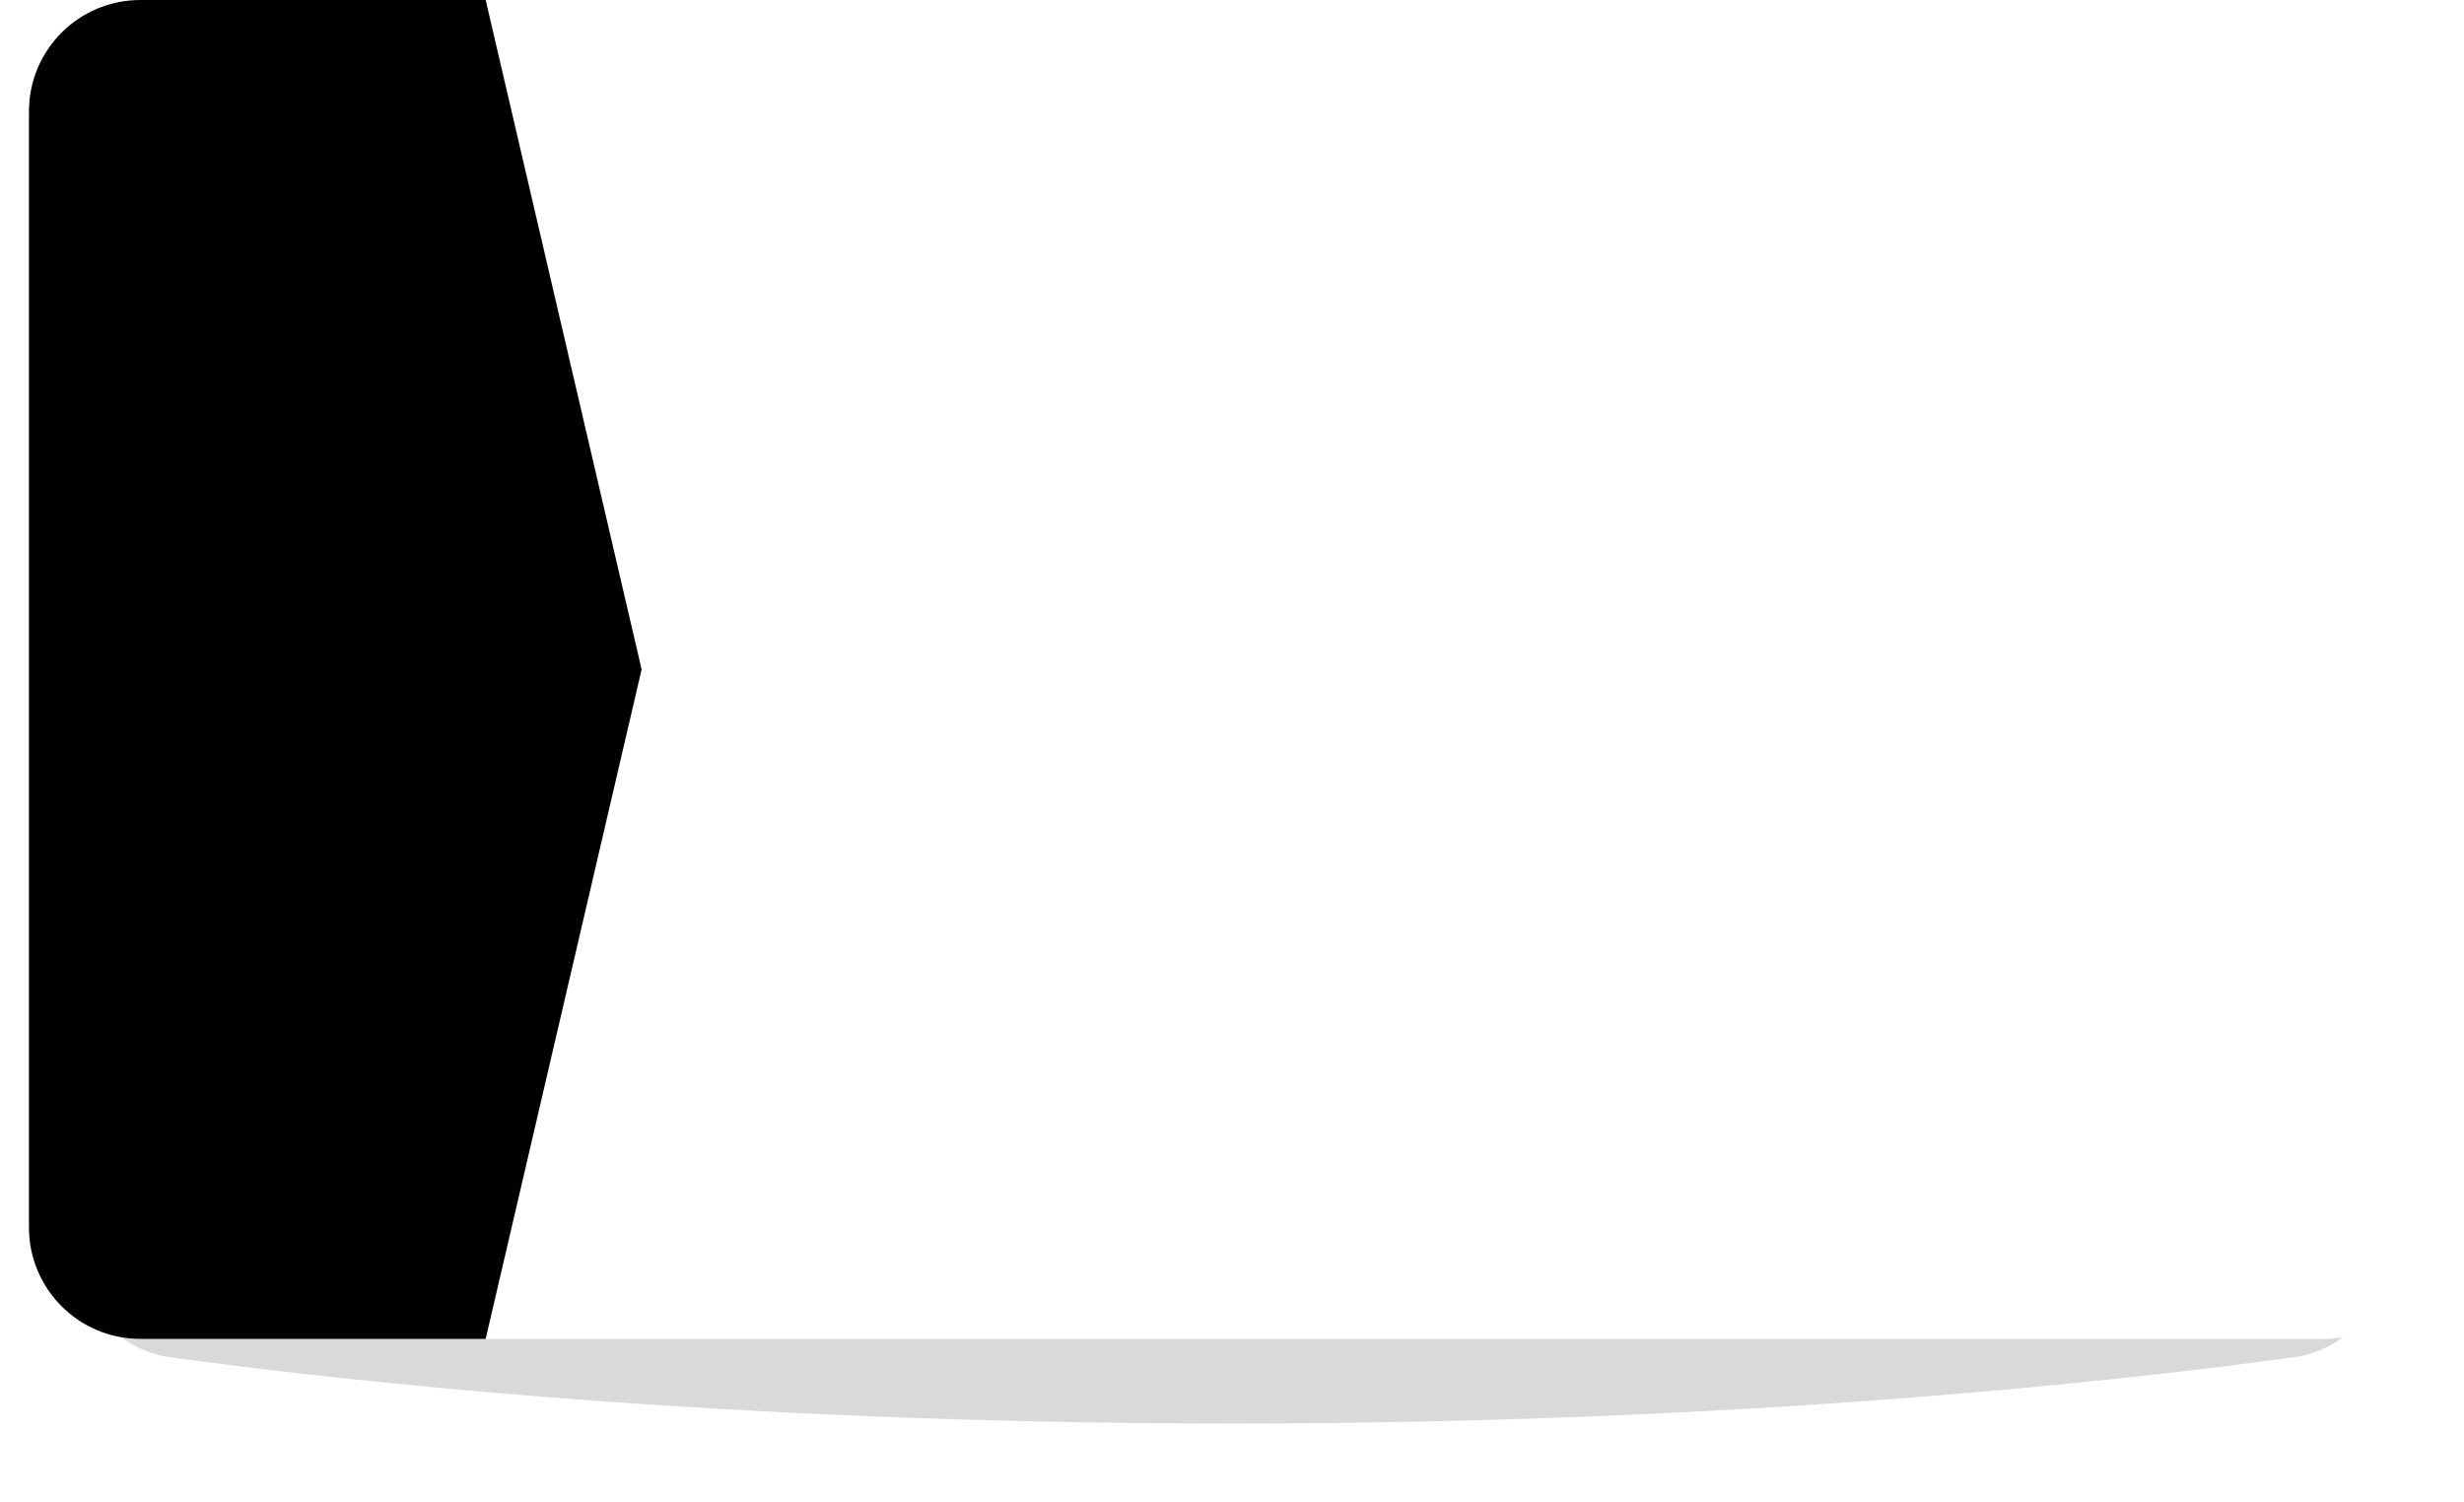 <?xml version="1.0" encoding="UTF-8" standalone="no"?><svg xmlns="http://www.w3.org/2000/svg" xmlns:xlink="http://www.w3.org/1999/xlink" fill="none" height="674" preserveAspectRatio="xMidYMid meet" style="fill: none" version="1" viewBox="0.0 0.0 1106.0 674.0" width="1106" zoomAndPan="magnify"><g filter="url(#a)" id="change1_1"><path d="M35 443C35 415.386 57.386 393 85 393H1021C1048.61 393 1071 415.386 1071 443V561.015C1071 585.293 1053.67 605.932 1029.62 609.244C954.766 619.552 783.055 639 553 639C322.945 639 151.234 619.552 76.383 609.244C52.332 605.932 35 585.293 35 561.015V443Z" fill="#000000" fill-opacity="0.15"/></g><g id="change2_1"><rect fill="#ffffff" height="601" rx="50" width="1080" x="13"/></g><g id="change3_1"><path d="M13 50C13 22.386 35.386 0 63 0H218L288 300.5L218 601H63C35.386 601 13 578.614 13 551V50Z" fill="#000000"/></g><defs><filter color-interpolation-filters="sRGB" filterUnits="userSpaceOnUse" height="316" id="a" width="1106" x="0" xlink:actuate="onLoad" xlink:show="other" xlink:type="simple" y="358"><feFlood flood-opacity="0" result="BackgroundImageFix"/><feBlend in="SourceGraphic" in2="BackgroundImageFix" result="shape"/><feGaussianBlur result="effect1_foregroundBlur_519_56" stdDeviation="17.5"/></filter></defs></svg>